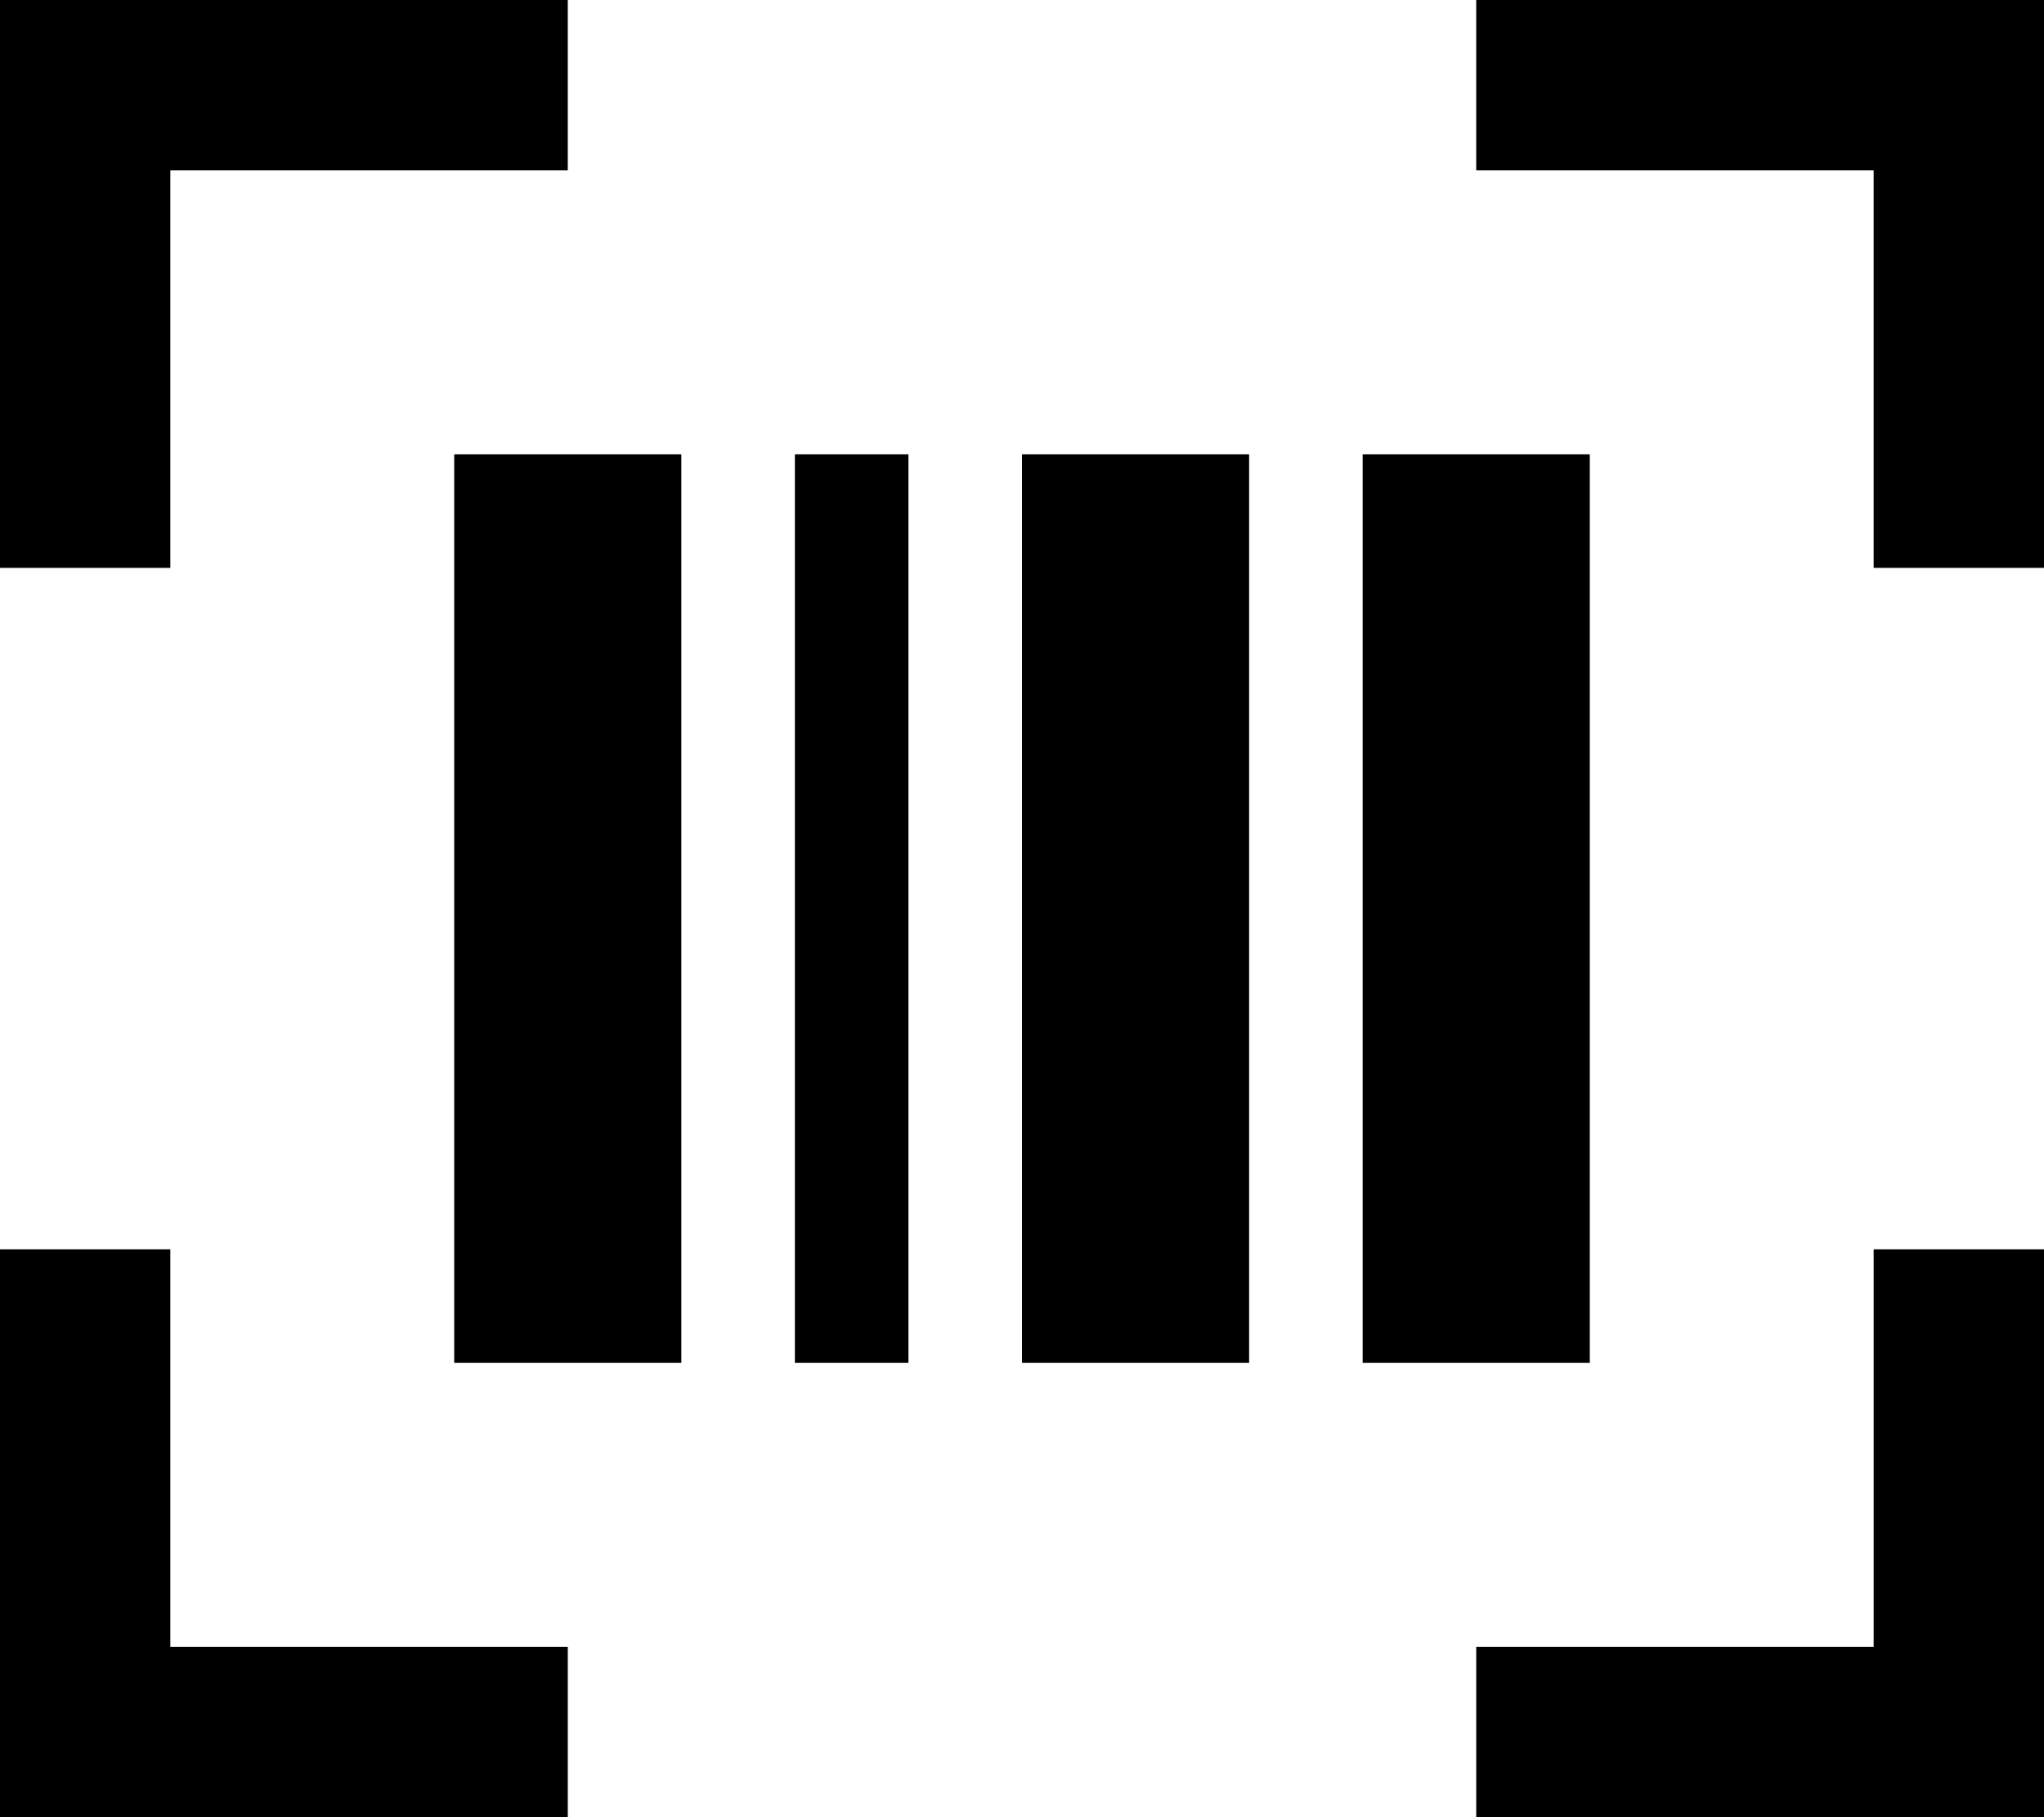 <svg xmlns="http://www.w3.org/2000/svg" viewBox="0 0 576 512"><!--! Font Awesome Pro 6.7.2 by @fontawesome - https://fontawesome.com License - https://fontawesome.com/license (Commercial License) Copyright 2024 Fonticons, Inc. --><path d="M24 0L0 0 0 24 0 160l48 0L48 48l112 0 0-48L24 0zM192 384l0-256-64 0 0 256 64 0zM352 128l-64 0 0 256 64 0 0-256zm96 0l-64 0 0 256 64 0 0-256zM576 0L552 0 416 0l0 48 112 0 0 112 48 0 0-136 0-24zM24 512l136 0 0-48L48 464l0-112L0 352 0 488l0 24 24 0zm552 0l0-24 0-136-48 0 0 112-112 0 0 48 136 0 24 0zM256 128l-32 0 0 256 32 0 0-256z"/></svg>